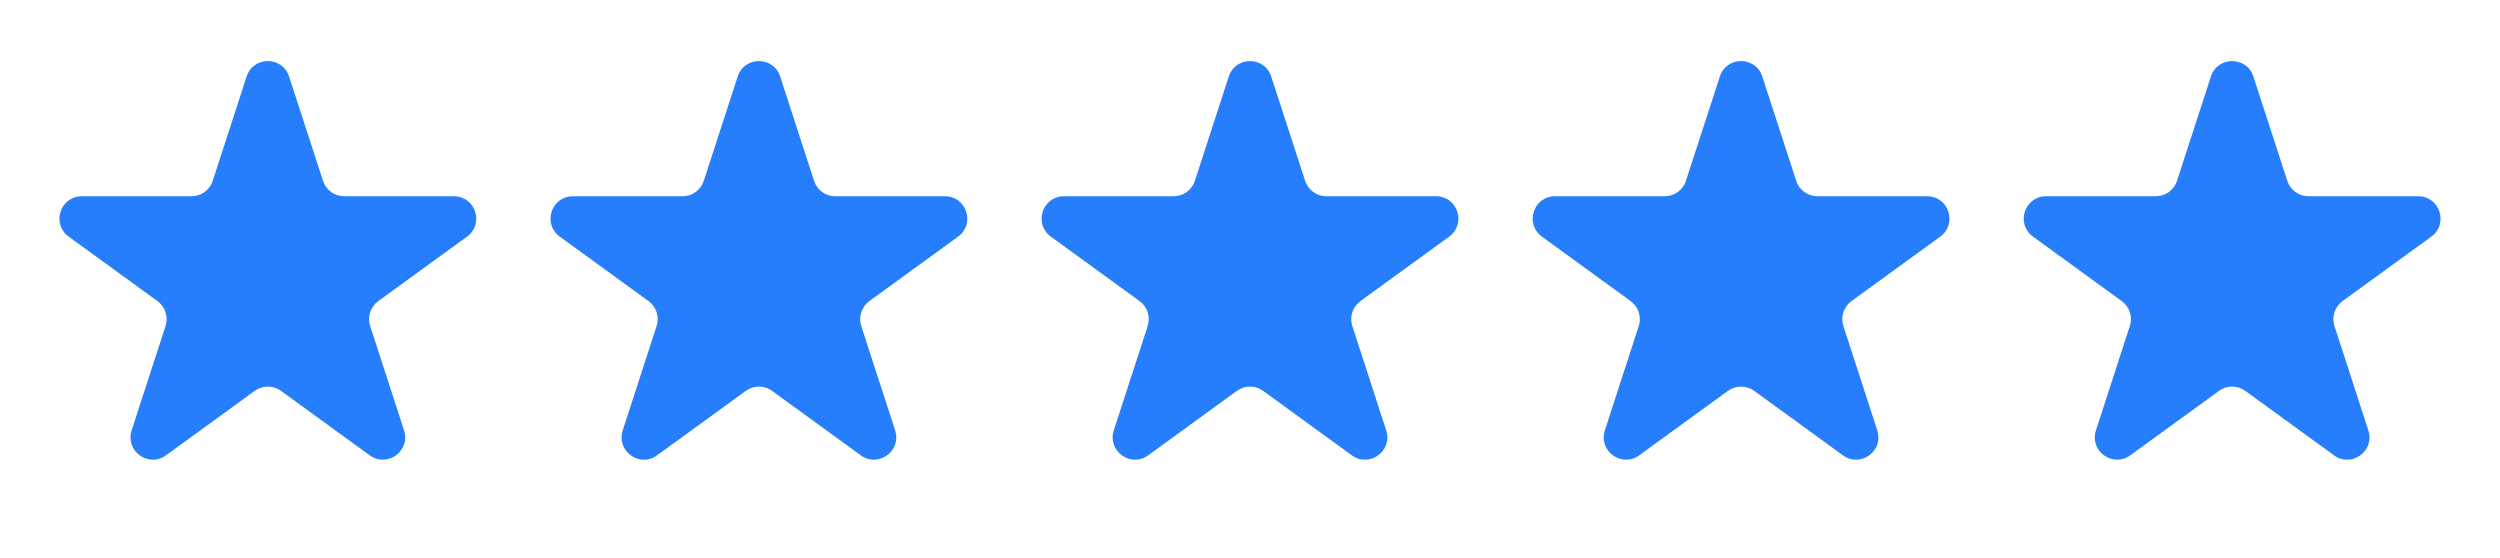 <?xml version="1.0" encoding="UTF-8"?> <svg xmlns="http://www.w3.org/2000/svg" width="112" height="25" viewBox="0 0 112 25" fill="none"><path d="M11.049 3.427C11.348 2.506 12.652 2.506 12.951 3.427L14.47 8.101C14.604 8.513 14.988 8.792 15.421 8.792H20.335C21.304 8.792 21.706 10.031 20.923 10.601L16.947 13.489C16.597 13.744 16.45 14.195 16.584 14.607L18.102 19.281C18.402 20.203 17.347 20.969 16.564 20.399L12.588 17.511C12.237 17.256 11.763 17.256 11.412 17.511L7.436 20.399C6.653 20.969 5.598 20.203 5.898 19.281L7.416 14.607C7.55 14.195 7.403 13.744 7.053 13.489L3.077 10.601C2.294 10.031 2.696 8.792 3.665 8.792H8.579C9.013 8.792 9.396 8.513 9.53 8.101L11.049 3.427Z" fill="#277EFD"></path><path d="M33.049 3.427C33.348 2.506 34.652 2.506 34.951 3.427L36.47 8.101C36.603 8.513 36.987 8.792 37.421 8.792H42.335C43.304 8.792 43.706 10.031 42.923 10.601L38.947 13.489C38.597 13.744 38.45 14.195 38.584 14.607L40.102 19.281C40.402 20.203 39.347 20.969 38.563 20.399L34.588 17.511C34.237 17.256 33.763 17.256 33.412 17.511L29.436 20.399C28.653 20.969 27.598 20.203 27.898 19.281L29.416 14.607C29.55 14.195 29.403 13.744 29.053 13.489L25.077 10.601C24.294 10.031 24.696 8.792 25.665 8.792H30.579C31.012 8.792 31.396 8.513 31.53 8.101L33.049 3.427Z" fill="#277EFD"></path><path d="M55.049 3.427C55.348 2.506 56.652 2.506 56.951 3.427L58.47 8.101C58.603 8.513 58.987 8.792 59.421 8.792H64.335C65.304 8.792 65.707 10.031 64.923 10.601L60.947 13.489C60.597 13.744 60.45 14.195 60.584 14.607L62.102 19.281C62.402 20.203 61.347 20.969 60.563 20.399L56.588 17.511C56.237 17.256 55.763 17.256 55.412 17.511L51.437 20.399C50.653 20.969 49.598 20.203 49.898 19.281L51.416 14.607C51.55 14.195 51.403 13.744 51.053 13.489L47.077 10.601C46.294 10.031 46.696 8.792 47.665 8.792H52.579C53.013 8.792 53.397 8.513 53.53 8.101L55.049 3.427Z" fill="#277EFD"></path><path d="M77.049 3.427C77.348 2.506 78.652 2.506 78.951 3.427L80.47 8.101C80.603 8.513 80.987 8.792 81.421 8.792H86.335C87.304 8.792 87.707 10.031 86.923 10.601L82.947 13.489C82.597 13.744 82.45 14.195 82.584 14.607L84.102 19.281C84.402 20.203 83.347 20.969 82.564 20.399L78.588 17.511C78.237 17.256 77.763 17.256 77.412 17.511L73.436 20.399C72.653 20.969 71.598 20.203 71.898 19.281L73.416 14.607C73.55 14.195 73.403 13.744 73.053 13.489L69.077 10.601C68.293 10.031 68.696 8.792 69.665 8.792H74.579C75.013 8.792 75.397 8.513 75.53 8.101L77.049 3.427Z" fill="#277EFD"></path><path d="M99.049 3.427C99.348 2.506 100.652 2.506 100.951 3.427L102.47 8.101C102.604 8.513 102.987 8.792 103.421 8.792H108.335C109.304 8.792 109.706 10.031 108.923 10.601L104.947 13.489C104.597 13.744 104.45 14.195 104.584 14.607L106.102 19.281C106.402 20.203 105.347 20.969 104.564 20.399L100.588 17.511C100.237 17.256 99.763 17.256 99.412 17.511L95.436 20.399C94.653 20.969 93.598 20.203 93.898 19.281L95.416 14.607C95.55 14.195 95.403 13.744 95.053 13.489L91.077 10.601C90.293 10.031 90.696 8.792 91.665 8.792H96.579C97.013 8.792 97.397 8.513 97.53 8.101L99.049 3.427Z" fill="#277EFD"></path></svg> 
